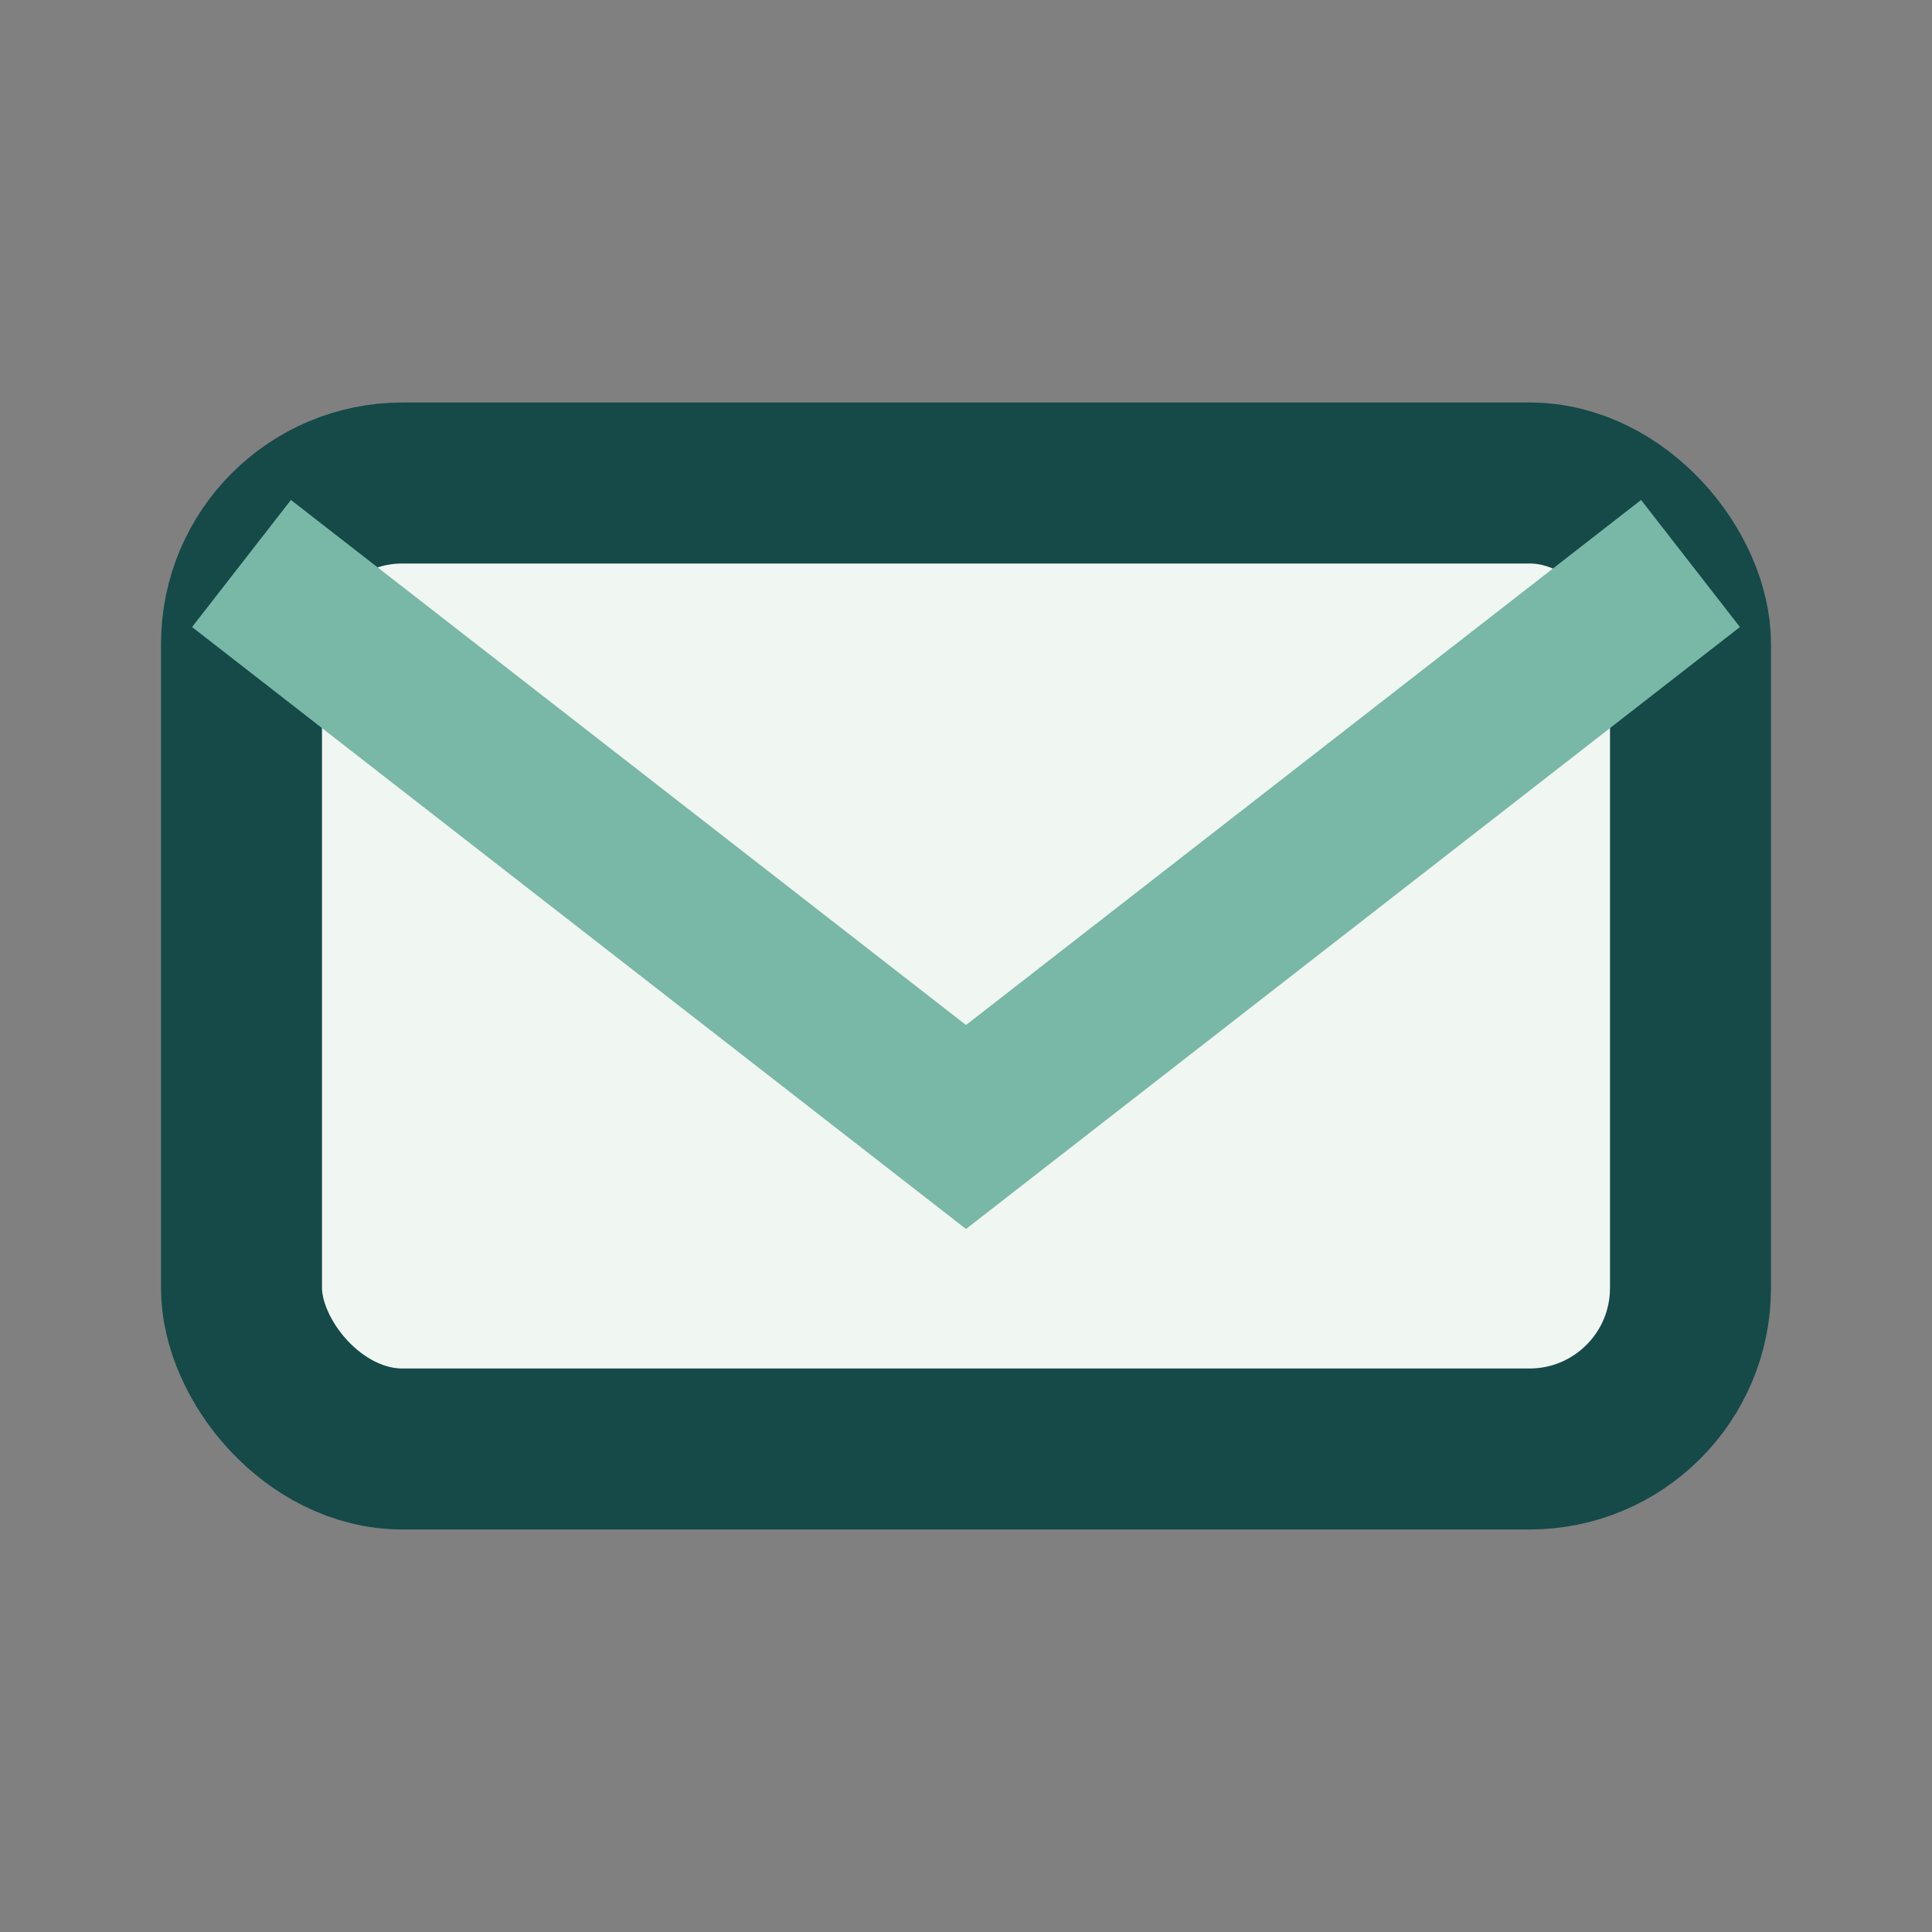 <?xml version="1.0" encoding="UTF-8"?>
<svg xmlns="http://www.w3.org/2000/svg" viewBox="0 0 24 24" width="32" height="32"><rect x="0" y="0" width="24" height="24" fill="#808080" stroke="none"/><rect x="3" y="6" width="18" height="12" rx="2" fill="#F0F6F2" stroke="#154A49" stroke-width="2"/><path d="M3 7l9 7 9-7" fill="none" stroke="#79B7A7" stroke-width="2"/></svg>